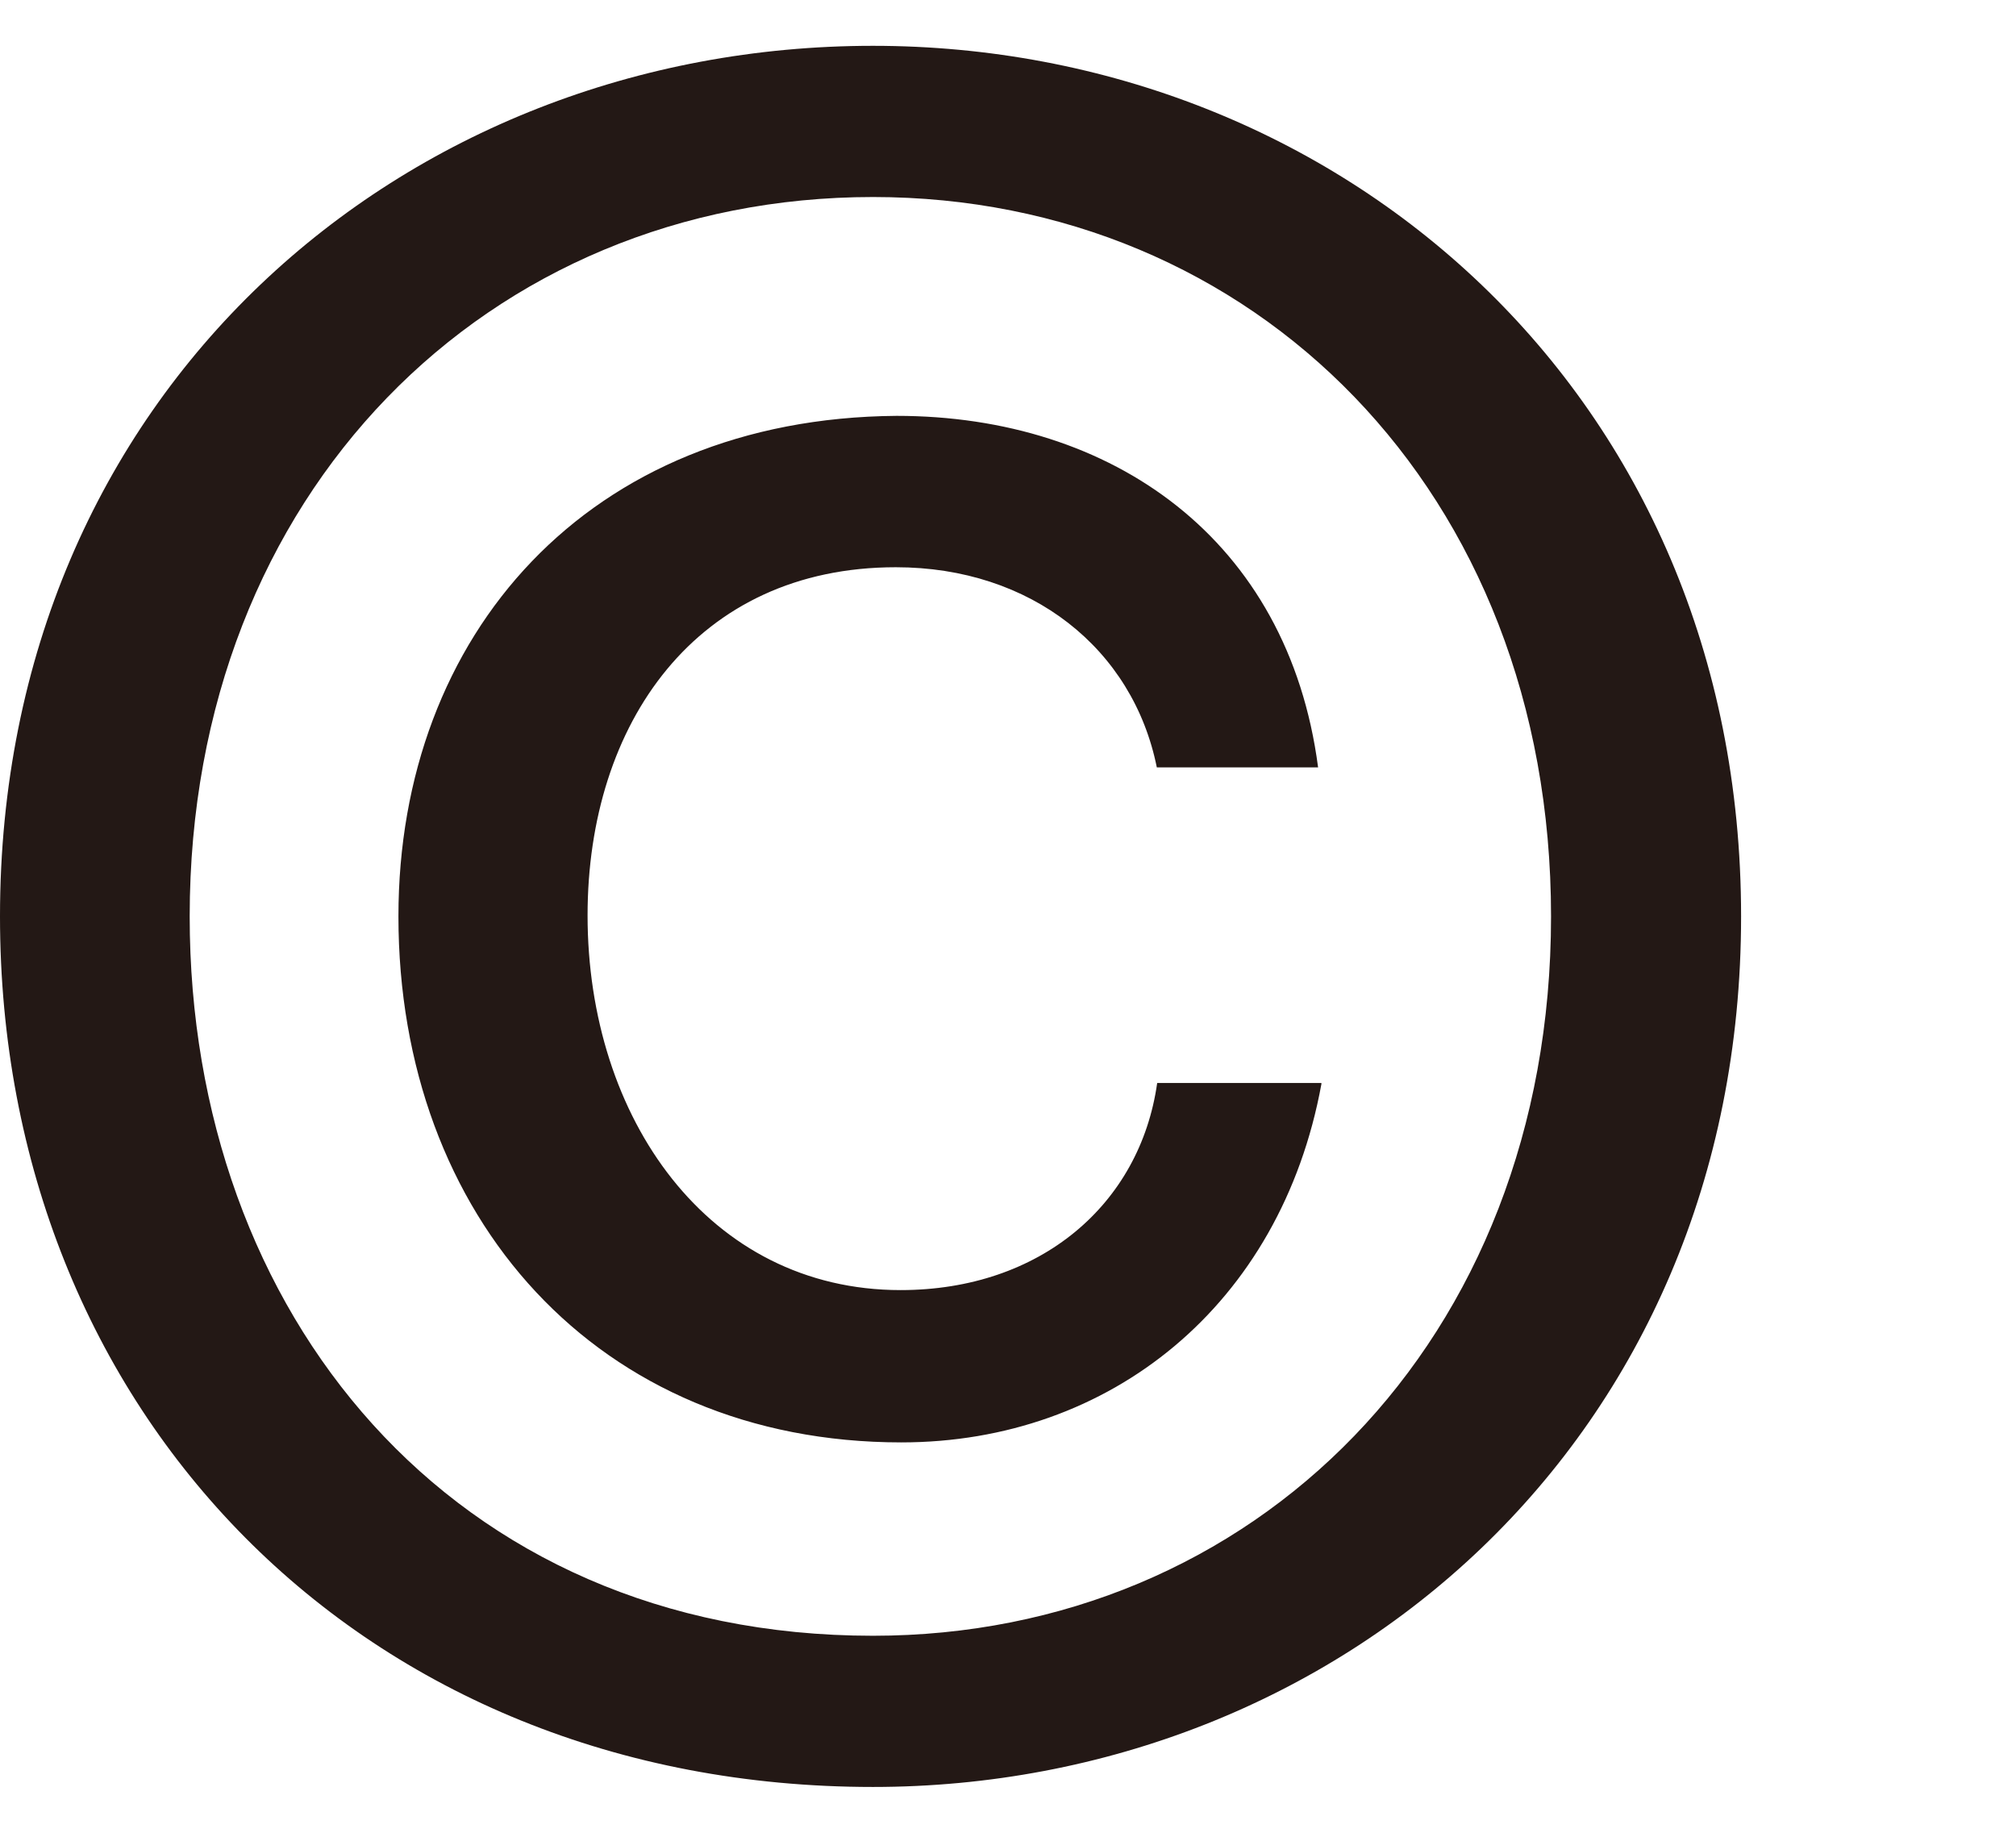 <svg id="レイヤー_1" data-name="レイヤー 1" xmlns="http://www.w3.org/2000/svg" viewBox="0 0 110 100"><defs><style>.cls-1{fill:#231815;}</style></defs><title>アートボード 1</title><path class="cls-1" d="M47.63,97.5C19.8,97.5,0,77.05,0,50,0,21.43,22,2.5,47.63,2.5,73,2.5,95,21.42,95,50S73,97.5,47.63,97.5Zm0-86.75c-21,0-37.28,16.13-37.28,39.25,0,21.6,14.23,39.25,37.28,39.25,20.71,0,37-16,37-39.25S68.35,10.75,47.63,10.75ZM72.1,59.15C69.89,71.21,60.57,78.7,49.18,78.7,32.61,78.7,21.74,66.39,21.74,50c0-15.37,10.35-27.18,27.18-27.31,11.77,0,21.37,6.73,23,19.18h-8.8c-1.3-6.47-6.86-10.92-14.24-10.92-10.87,0-16.82,8.51-16.82,19,0,11.06,6.6,20.44,17.08,20.44,7.64,0,13.07-4.69,14-11.3H72.1Z"/></svg>